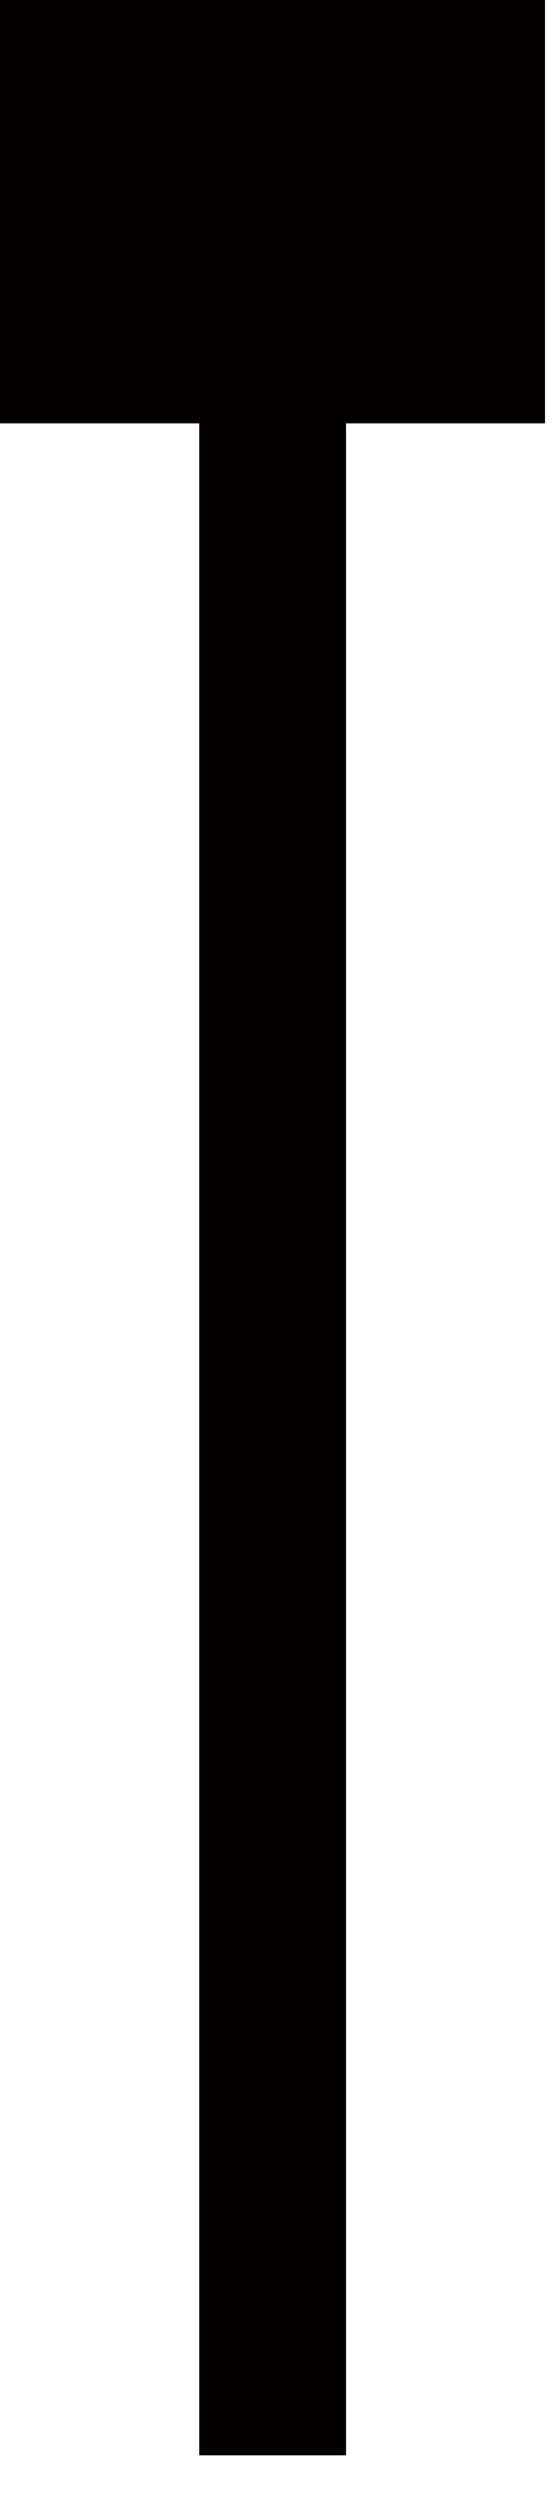 <?xml version="1.0" encoding="utf-8"?>
<svg xmlns="http://www.w3.org/2000/svg" fill="none" height="100%" overflow="visible" preserveAspectRatio="none" style="display: block;" viewBox="0 0 10 45" width="100%">
<path d="M9.82 0V7.621H6.235V44.196H3.59V7.621H0V0H9.82Z" fill="#040000" id="Vector"/>
</svg>